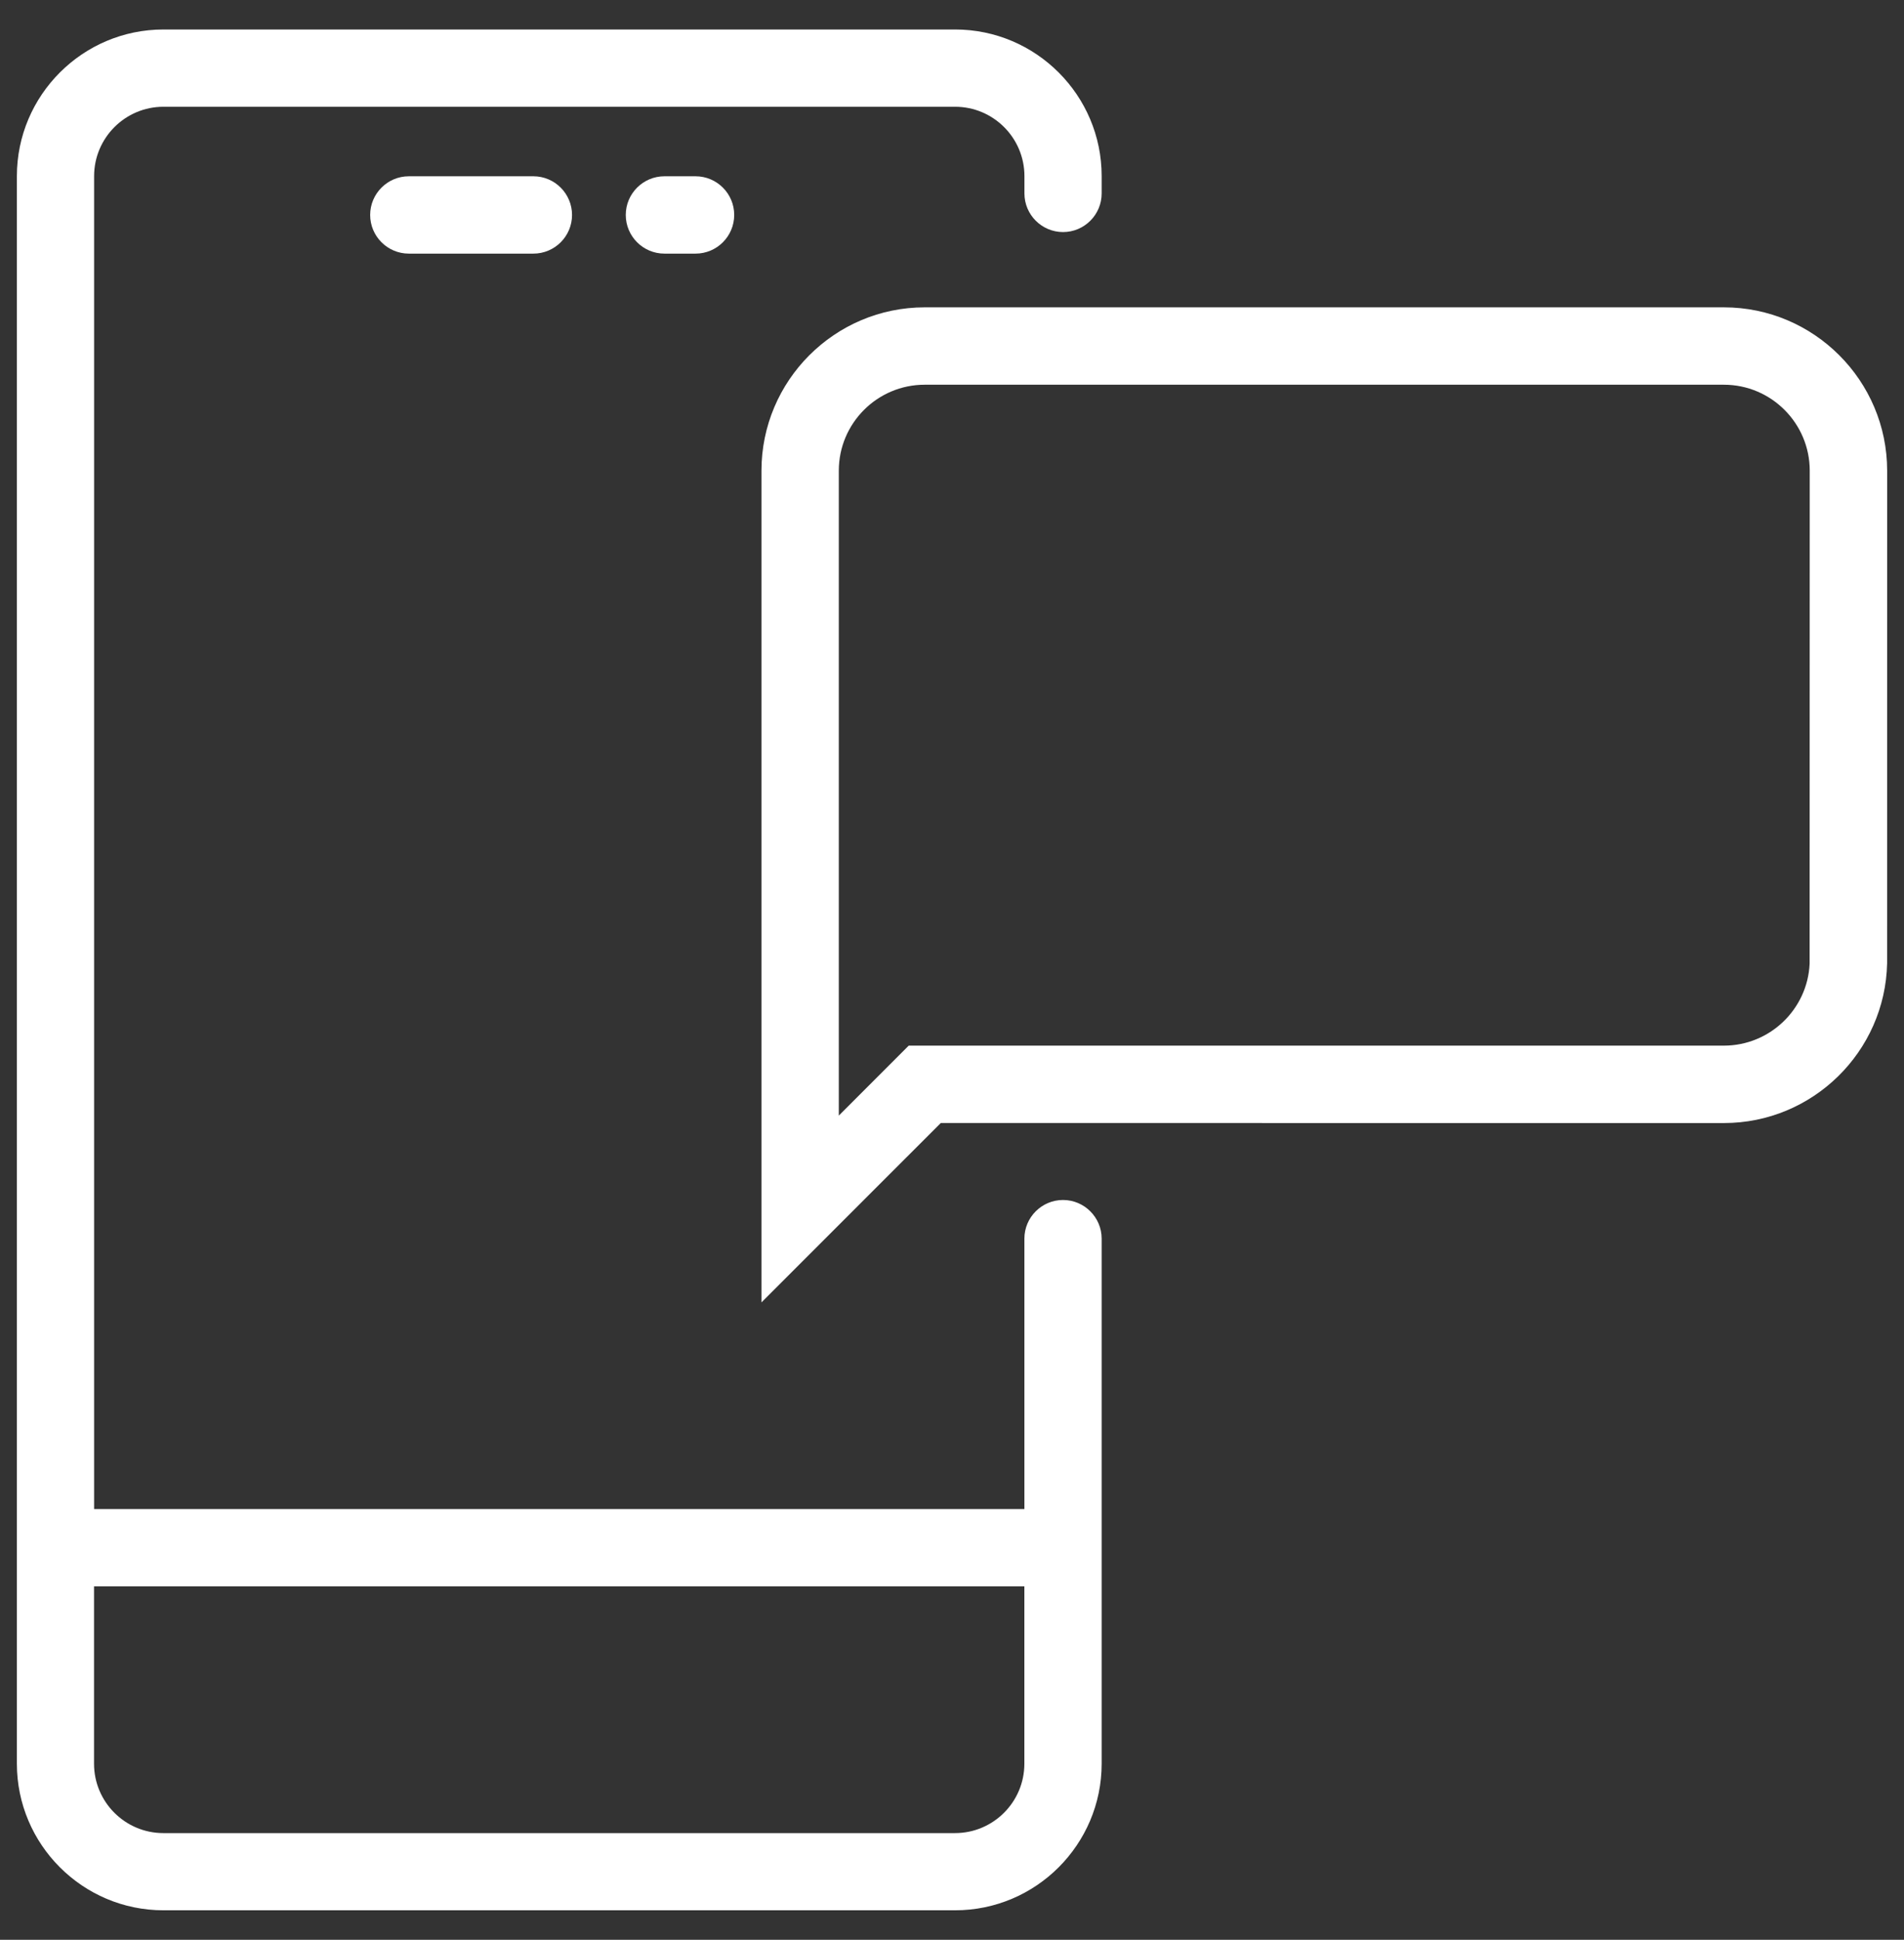 <?xml version="1.0" encoding="utf-8"?>
<!-- Generator: Adobe Illustrator 17.0.0, SVG Export Plug-In . SVG Version: 6.00 Build 0)  -->
<!DOCTYPE svg PUBLIC "-//W3C//DTD SVG 1.1//EN" "http://www.w3.org/Graphics/SVG/1.1/DTD/svg11.dtd">
<svg version="1.1" id="Слой_1" xmlns="http://www.w3.org/2000/svg" xmlns:xlink="http://www.w3.org/1999/xlink" x="0px" y="0px"
	 width="50.639px" height="51.566px" viewBox="0 0 50.639 51.566" enable-background="new 0 0 50.639 51.566" xml:space="preserve">
<rect x="0" y="0" width="50.639" height="51.566" fill="#333333" stroke="none"/>
<g>
	<path fill="#FFFFFF" d="M28.272,31.899c-0.566,0-1.027,0.461-1.027,1.027v2.061v5.128H2.503V4.682c0-1.017,0.827-1.844,1.844-1.844
		h21.055c1.017,0,1.844,0.827,1.844,1.844v0.46c0,0.566,0.461,1.027,1.027,1.027S29.3,5.708,29.3,5.142v-0.46
		c0-2.149-1.749-3.898-3.898-3.898H4.347c-2.149,0-3.898,1.749-3.898,3.898v42.201c0,2.149,1.749,3.898,3.898,3.898h21.055
		c2.149,0,3.898-1.749,3.898-3.898v-5.307V35.04v-2.115C29.299,32.36,28.838,31.899,28.272,31.899z M27.244,42.17v4.715
		c0,1.017-0.827,1.844-1.844,1.844H4.345c-1.017,0-1.844-0.827-1.844-1.844v-4.716L27.244,42.17z"/>
</g>
<path fill="#FFFFFF" d="M45.849,8.17H24.594c-2.394,0-4.342,1.948-4.342,4.342v13.094v9.015l4.769-4.768l20.828,0.001
	c2.362,0,4.291-1.897,4.341-4.248c0.001-0.031,0.001-13.062,0.001-13.094C50.19,10.118,48.242,8.17,45.849,8.17z M22.309,29.656
	v-4.051V12.512c0-1.26,1.024-2.285,2.284-2.285h21.255c1.26,0,2.284,1.025,2.284,2.285c0,0.037-0.001,13.073-0.003,13.109
	c-0.057,1.209-1.058,2.175-2.282,2.175H24.168L22.309,29.656z"/>
<g>
	<path fill="#FFFFFF" d="M14.186,4.686h-3.313c-0.567,0-1.028,0.461-1.028,1.028s0.461,1.028,1.028,1.028h3.313
		c0.567,0,1.028-0.461,1.028-1.028C15.214,5.148,14.753,4.686,14.186,4.686z"/>
	<path fill="#FFFFFF" d="M18.499,4.686h-0.828c-0.567,0-1.028,0.461-1.028,1.028s0.461,1.028,1.028,1.028h0.828
		c0.567,0,1.028-0.461,1.028-1.028C19.528,5.148,19.067,4.686,18.499,4.686z"/>
</g>
</svg>
